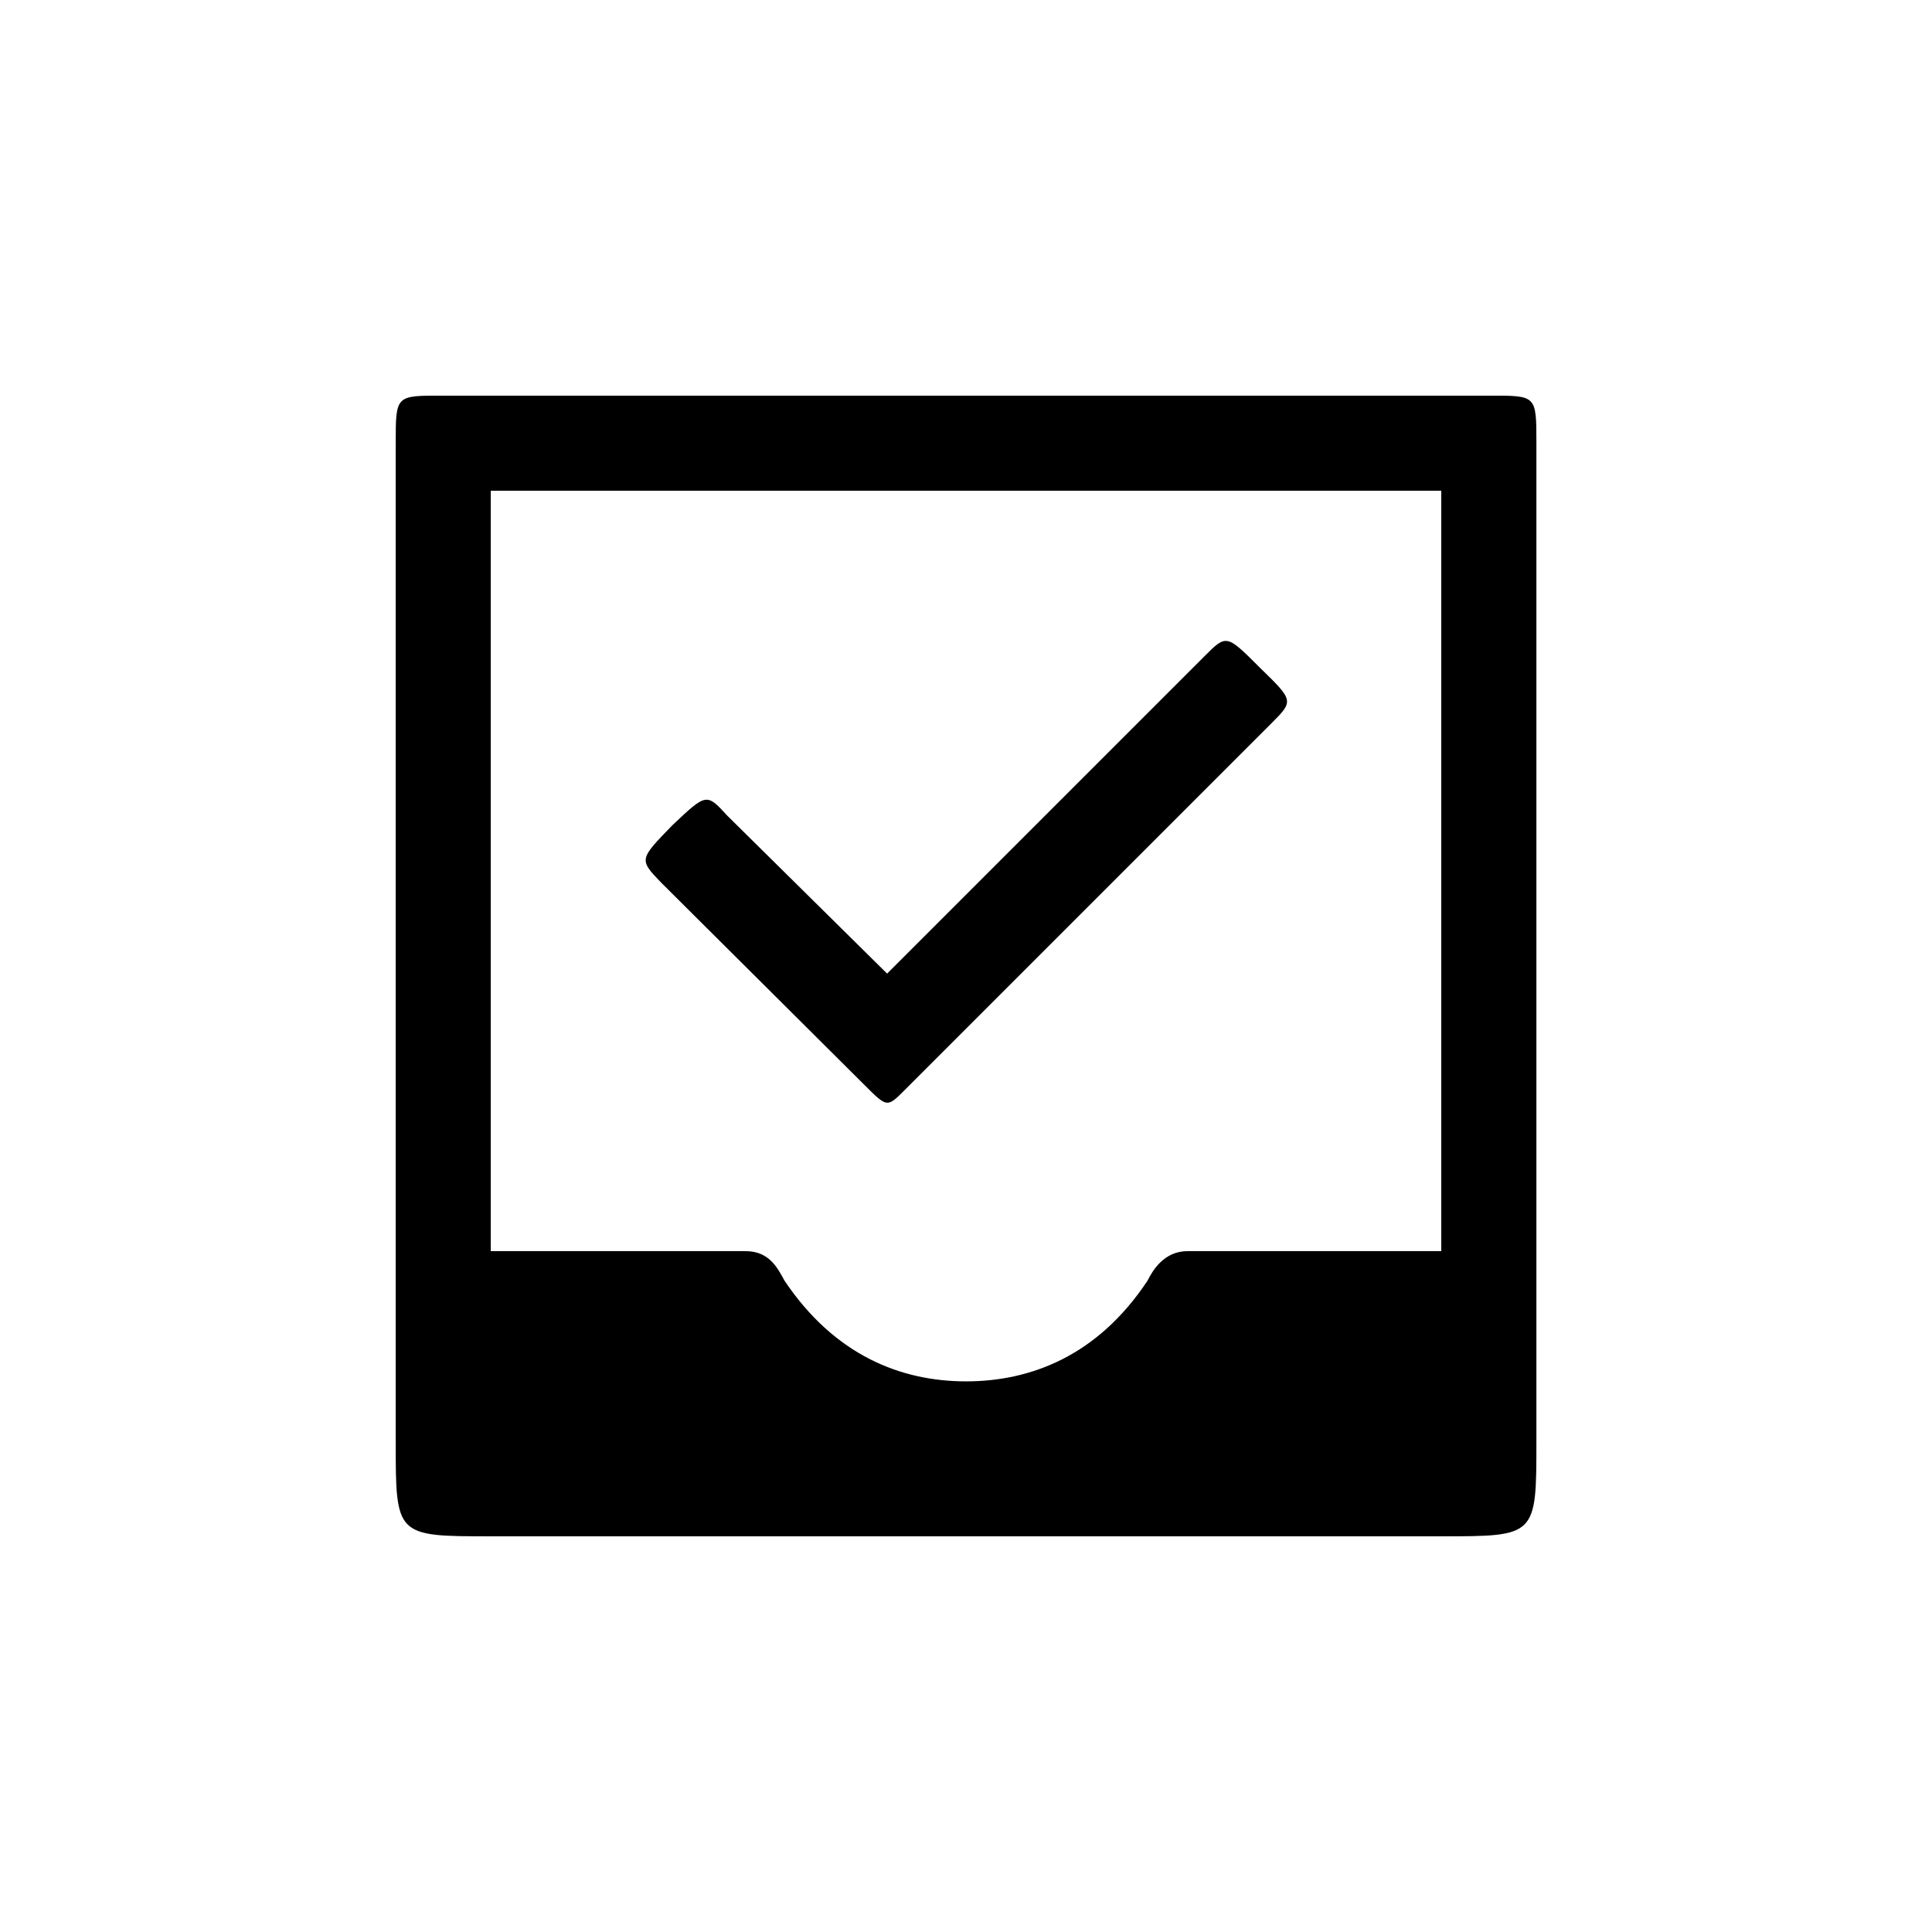 <?xml version="1.0" encoding="UTF-8"?>
<!-- Uploaded to: ICON Repo, www.svgrepo.com, Generator: ICON Repo Mixer Tools -->
<svg fill="#000000" width="800px" height="800px" version="1.1" viewBox="144 144 512 512" xmlns="http://www.w3.org/2000/svg">
 <path d="m477.84 320.9c-8.816-8.816-8.816-8.816-14.609-3.023l-84.137 84.137-42.32-41.816c-5.543-6.047-5.543-6.047-14.609 2.519-8.816 9.07-8.816 9.07-3.023 15.113l53.906 53.656c6.047 6.047 6.047 6.047 10.578 1.512l97.234-97.234c6.047-6.047 6.047-6.047-3.023-14.863zm60.711-72.047h-277.09c-12.594 0-12.594-0.25-12.594 12.594v264.5c0 25.191 0 25.191 25.191 25.191h251.91c25.191 0 25.191 0 25.191-25.191v-264.5c0-12.848 0-12.594-12.594-12.594zm-12.598 25.191v201.52h-67.258c-6.297 0-9.32 5.289-10.578 7.809-13.352 20.152-31.234 26.703-48.113 26.703-17.129 0-34.762-6.801-48.113-26.703-2.016-3.777-4.281-7.809-10.328-7.809h-67.512v-201.52z"/>
</svg>